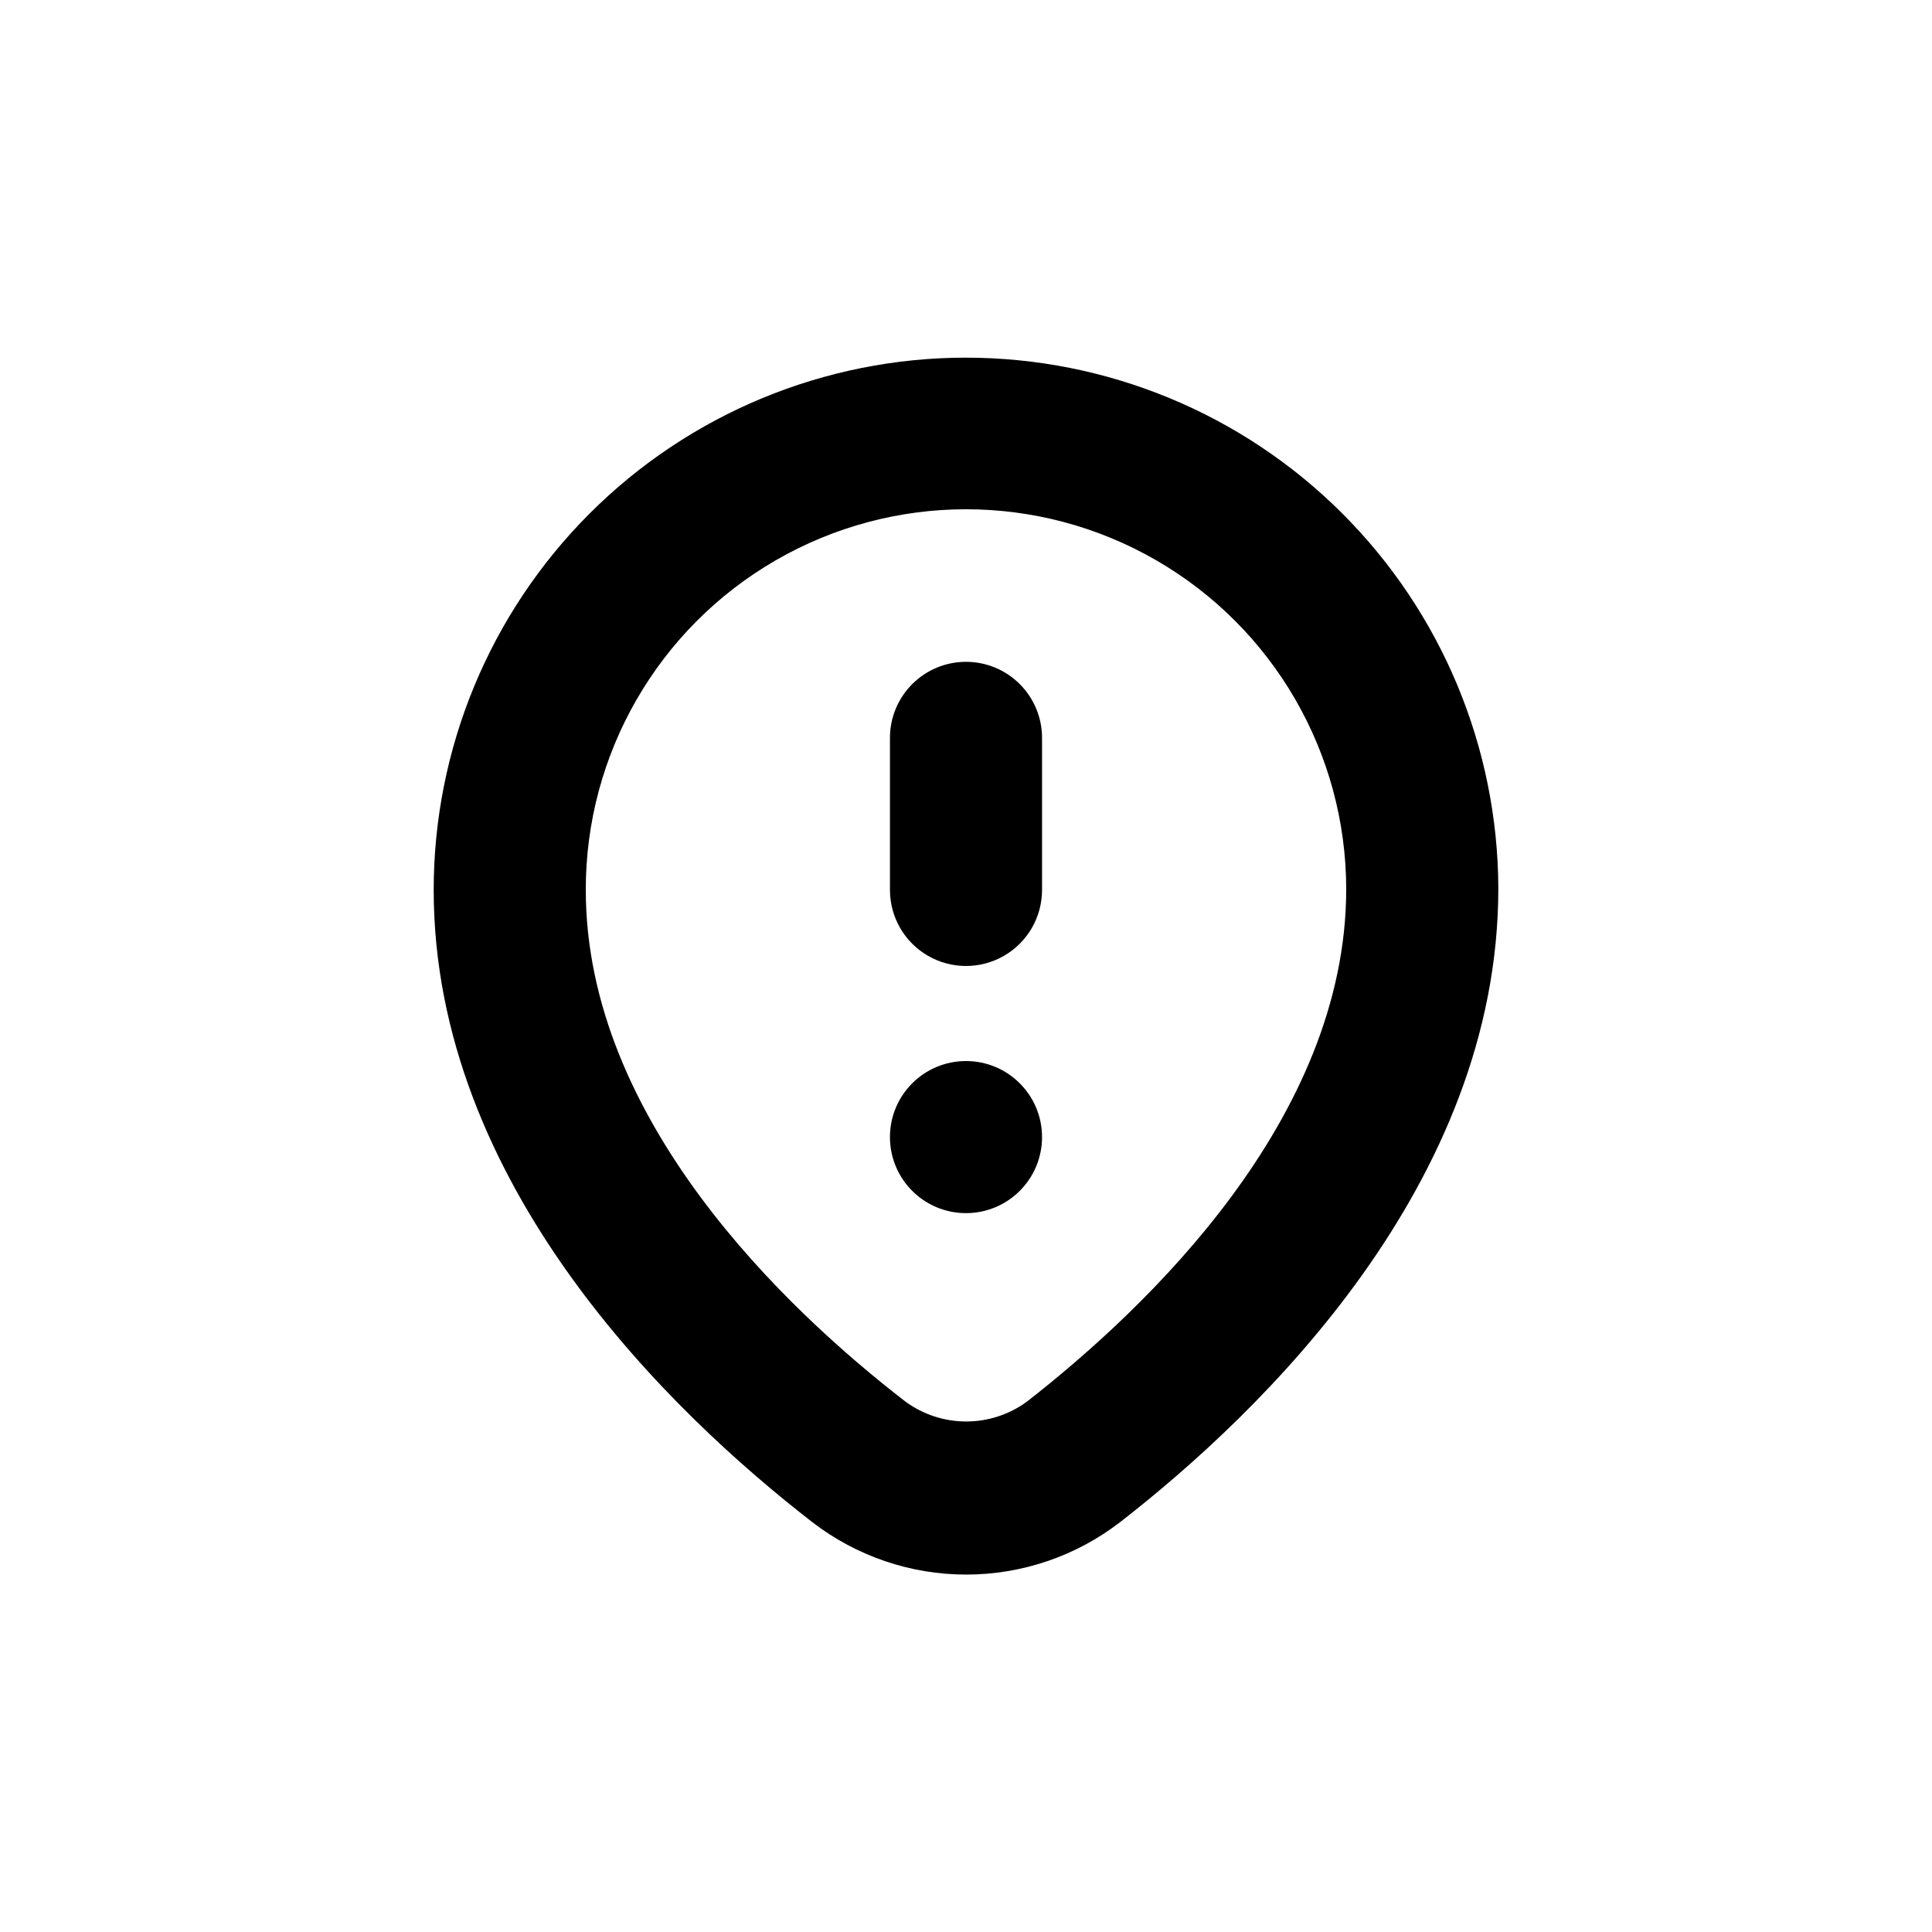 <?xml version="1.0" encoding="UTF-8"?>
<!-- Uploaded to: SVG Repo, www.svgrepo.com, Generator: SVG Repo Mixer Tools -->
<svg fill="#000000" width="800px" height="800px" version="1.1" viewBox="144 144 512 512" xmlns="http://www.w3.org/2000/svg">
 <g>
  <path d="m400 319.39c-5.348 0-10.473 2.121-14.25 5.902-3.781 3.777-5.902 8.902-5.902 14.25v40.305c0 7.199 3.84 13.852 10.074 17.449 6.234 3.602 13.918 3.602 20.152 0 6.234-3.598 10.078-10.25 10.078-17.449v-40.305c0-5.348-2.125-10.473-5.902-14.25-3.781-3.781-8.906-5.902-14.25-5.902z"/>
  <path d="m420.15 445.34c0 11.133-9.023 20.152-20.152 20.152-11.133 0-20.152-9.02-20.152-20.152 0-11.129 9.02-20.152 20.152-20.152 11.129 0 20.152 9.023 20.152 20.152"/>
  <path d="m400 238.78c-37.414 0-73.297 14.859-99.75 41.316-26.457 26.453-41.316 62.336-41.316 99.75 0 78.141 62.875 138.5 100.31 167.52 11.691 9.02 26.039 13.914 40.809 13.914 14.766 0 29.117-4.894 40.809-13.914 37.531-29.172 100.21-89.68 100.21-167.92-0.109-37.34-15.016-73.117-41.461-99.488-26.445-26.367-62.262-41.172-99.605-41.172zm16.172 276.64c-4.672 3.438-10.324 5.289-16.121 5.289-5.801 0-11.453-1.852-16.125-5.289-31.637-24.434-84.688-74.613-84.688-135.57-0.047-36 19.117-69.289 50.27-87.328 31.152-18.035 69.562-18.086 100.76-0.125 31.199 17.961 50.445 51.199 50.492 87.199 0 60.961-52.902 111.09-84.59 135.83z"/>
 </g>
</svg>